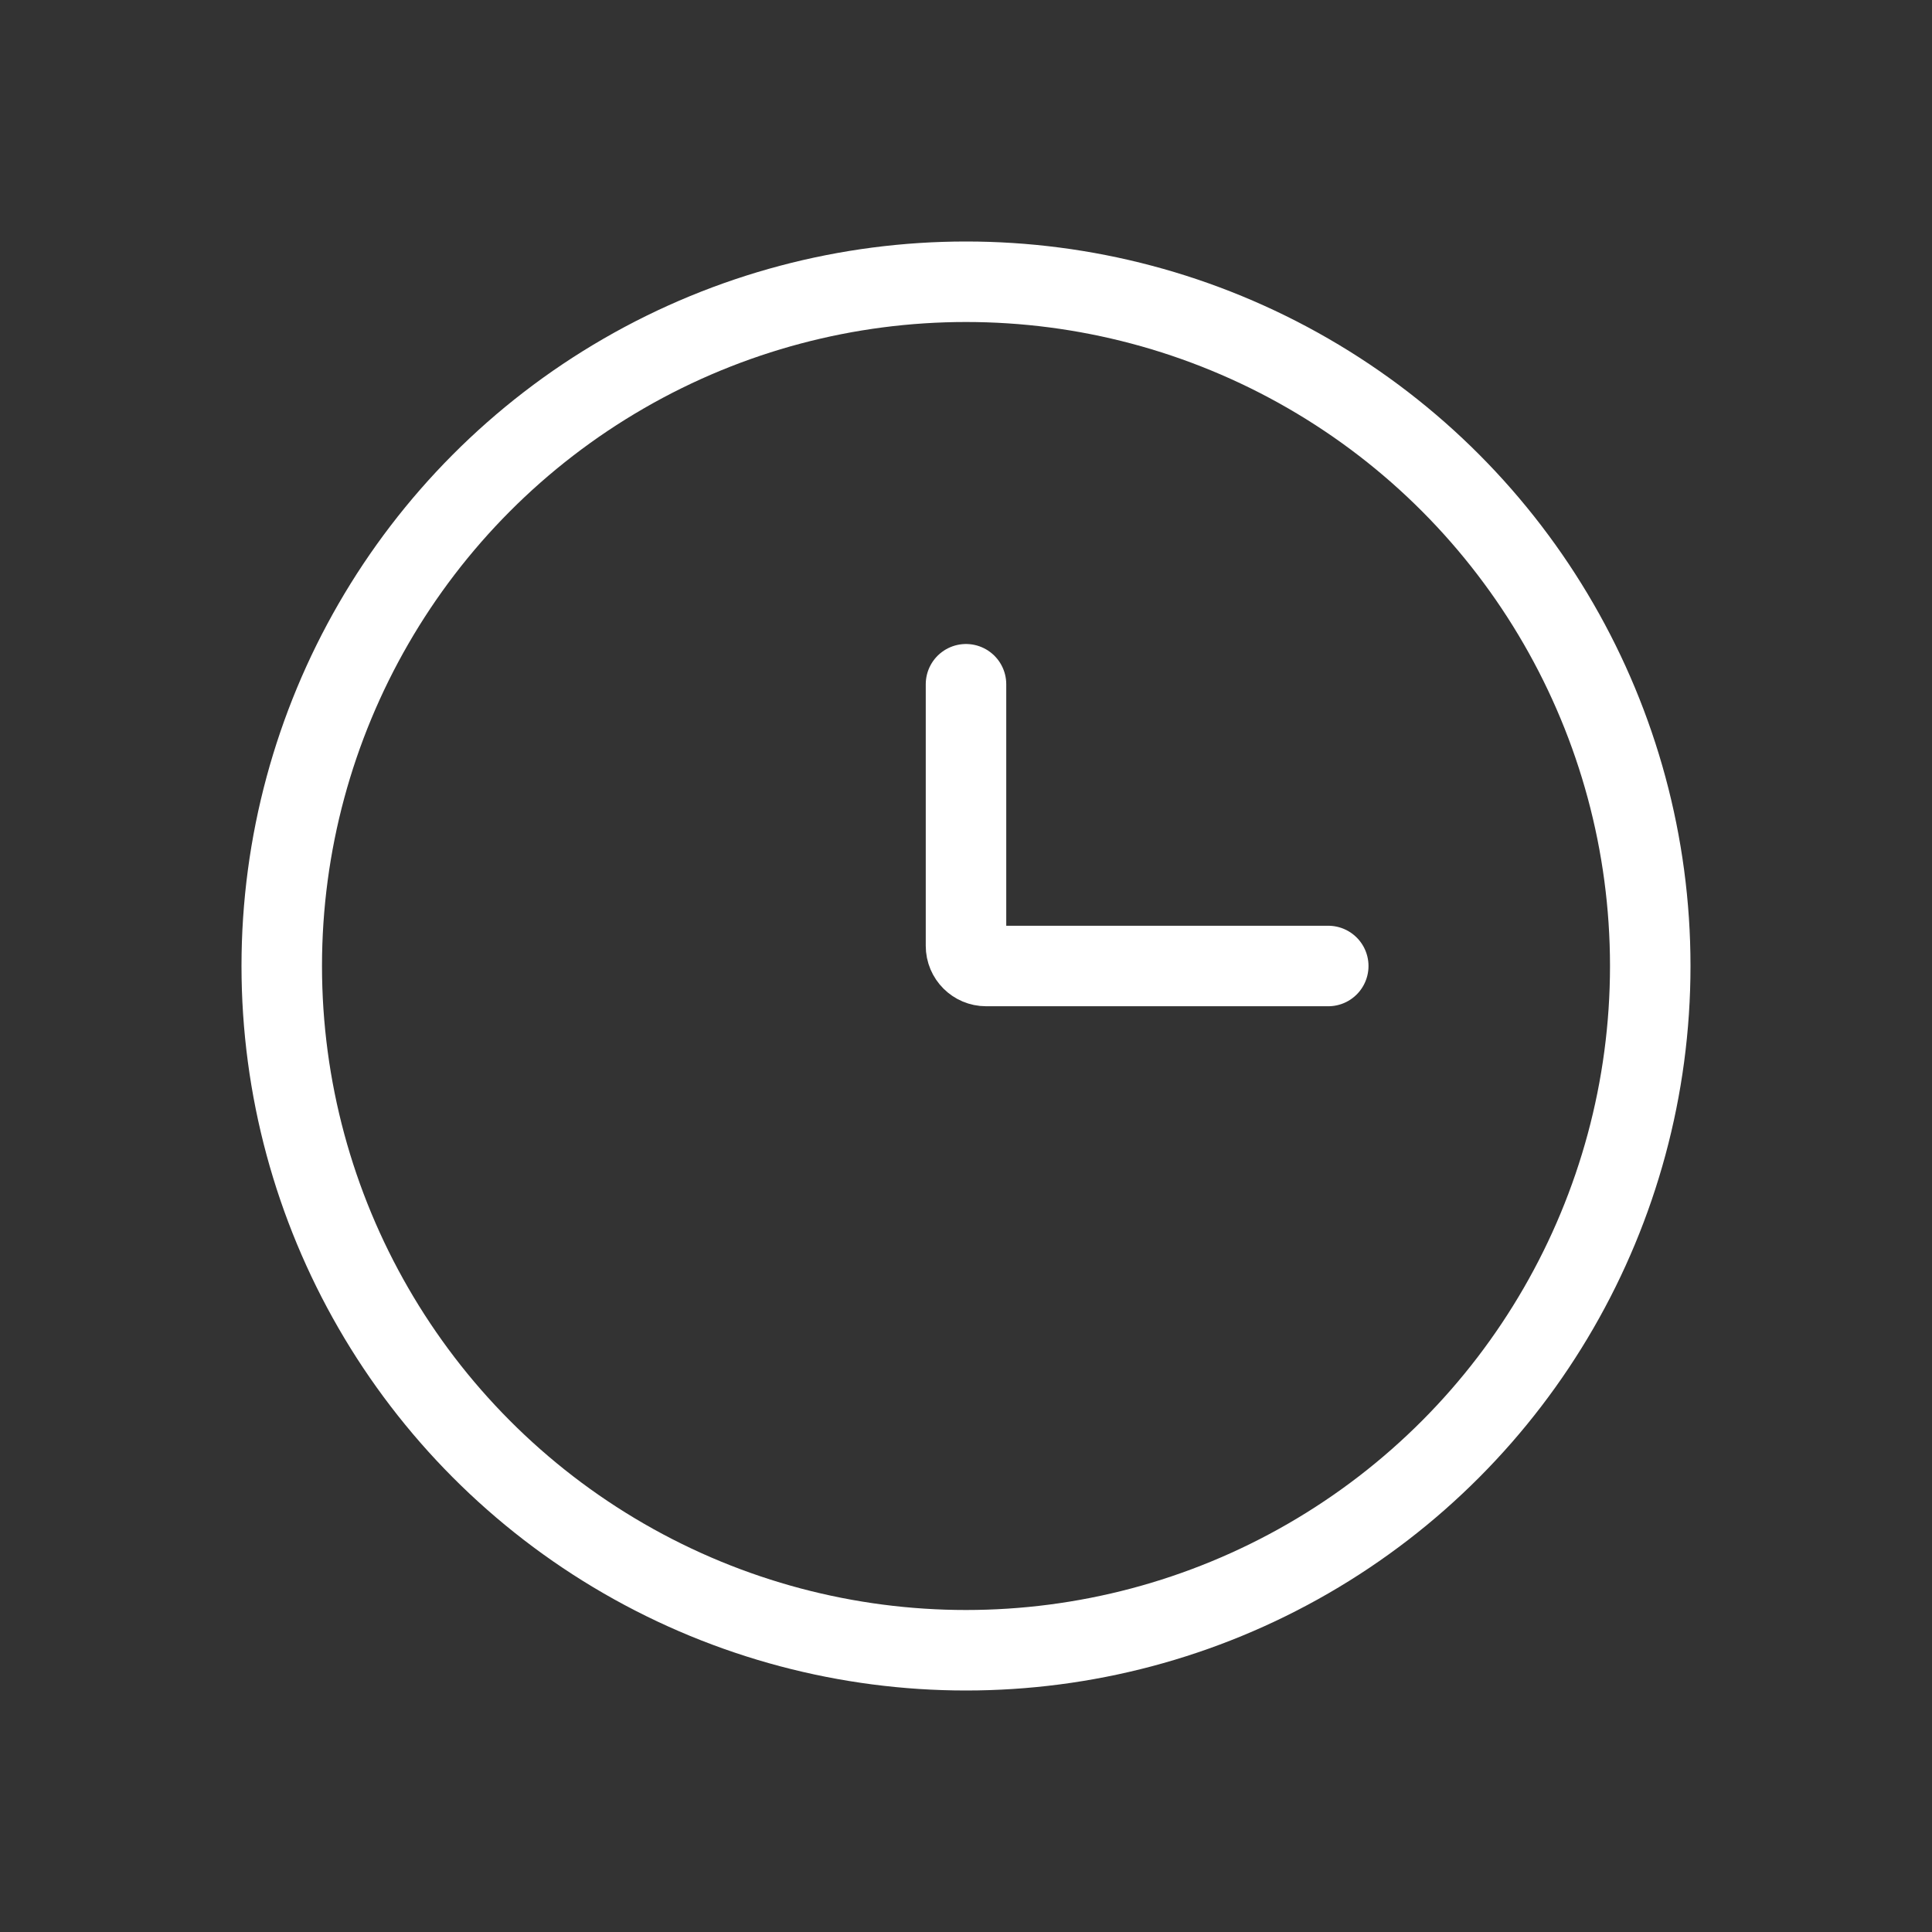 <svg width="24" height="24" viewBox="0 0 24 24" fill="none" xmlns="http://www.w3.org/2000/svg">
<rect x="0" y="0" width="24" height="24" fill="#333333" stroke="none"/>
<circle cx="12" cy="12" r="8.5" stroke="white"/>
<path d="M16.5 12H12.25C12.112 12 12 11.888 12 11.75V8.5" stroke="white" stroke-linecap="round"/>
</svg>
